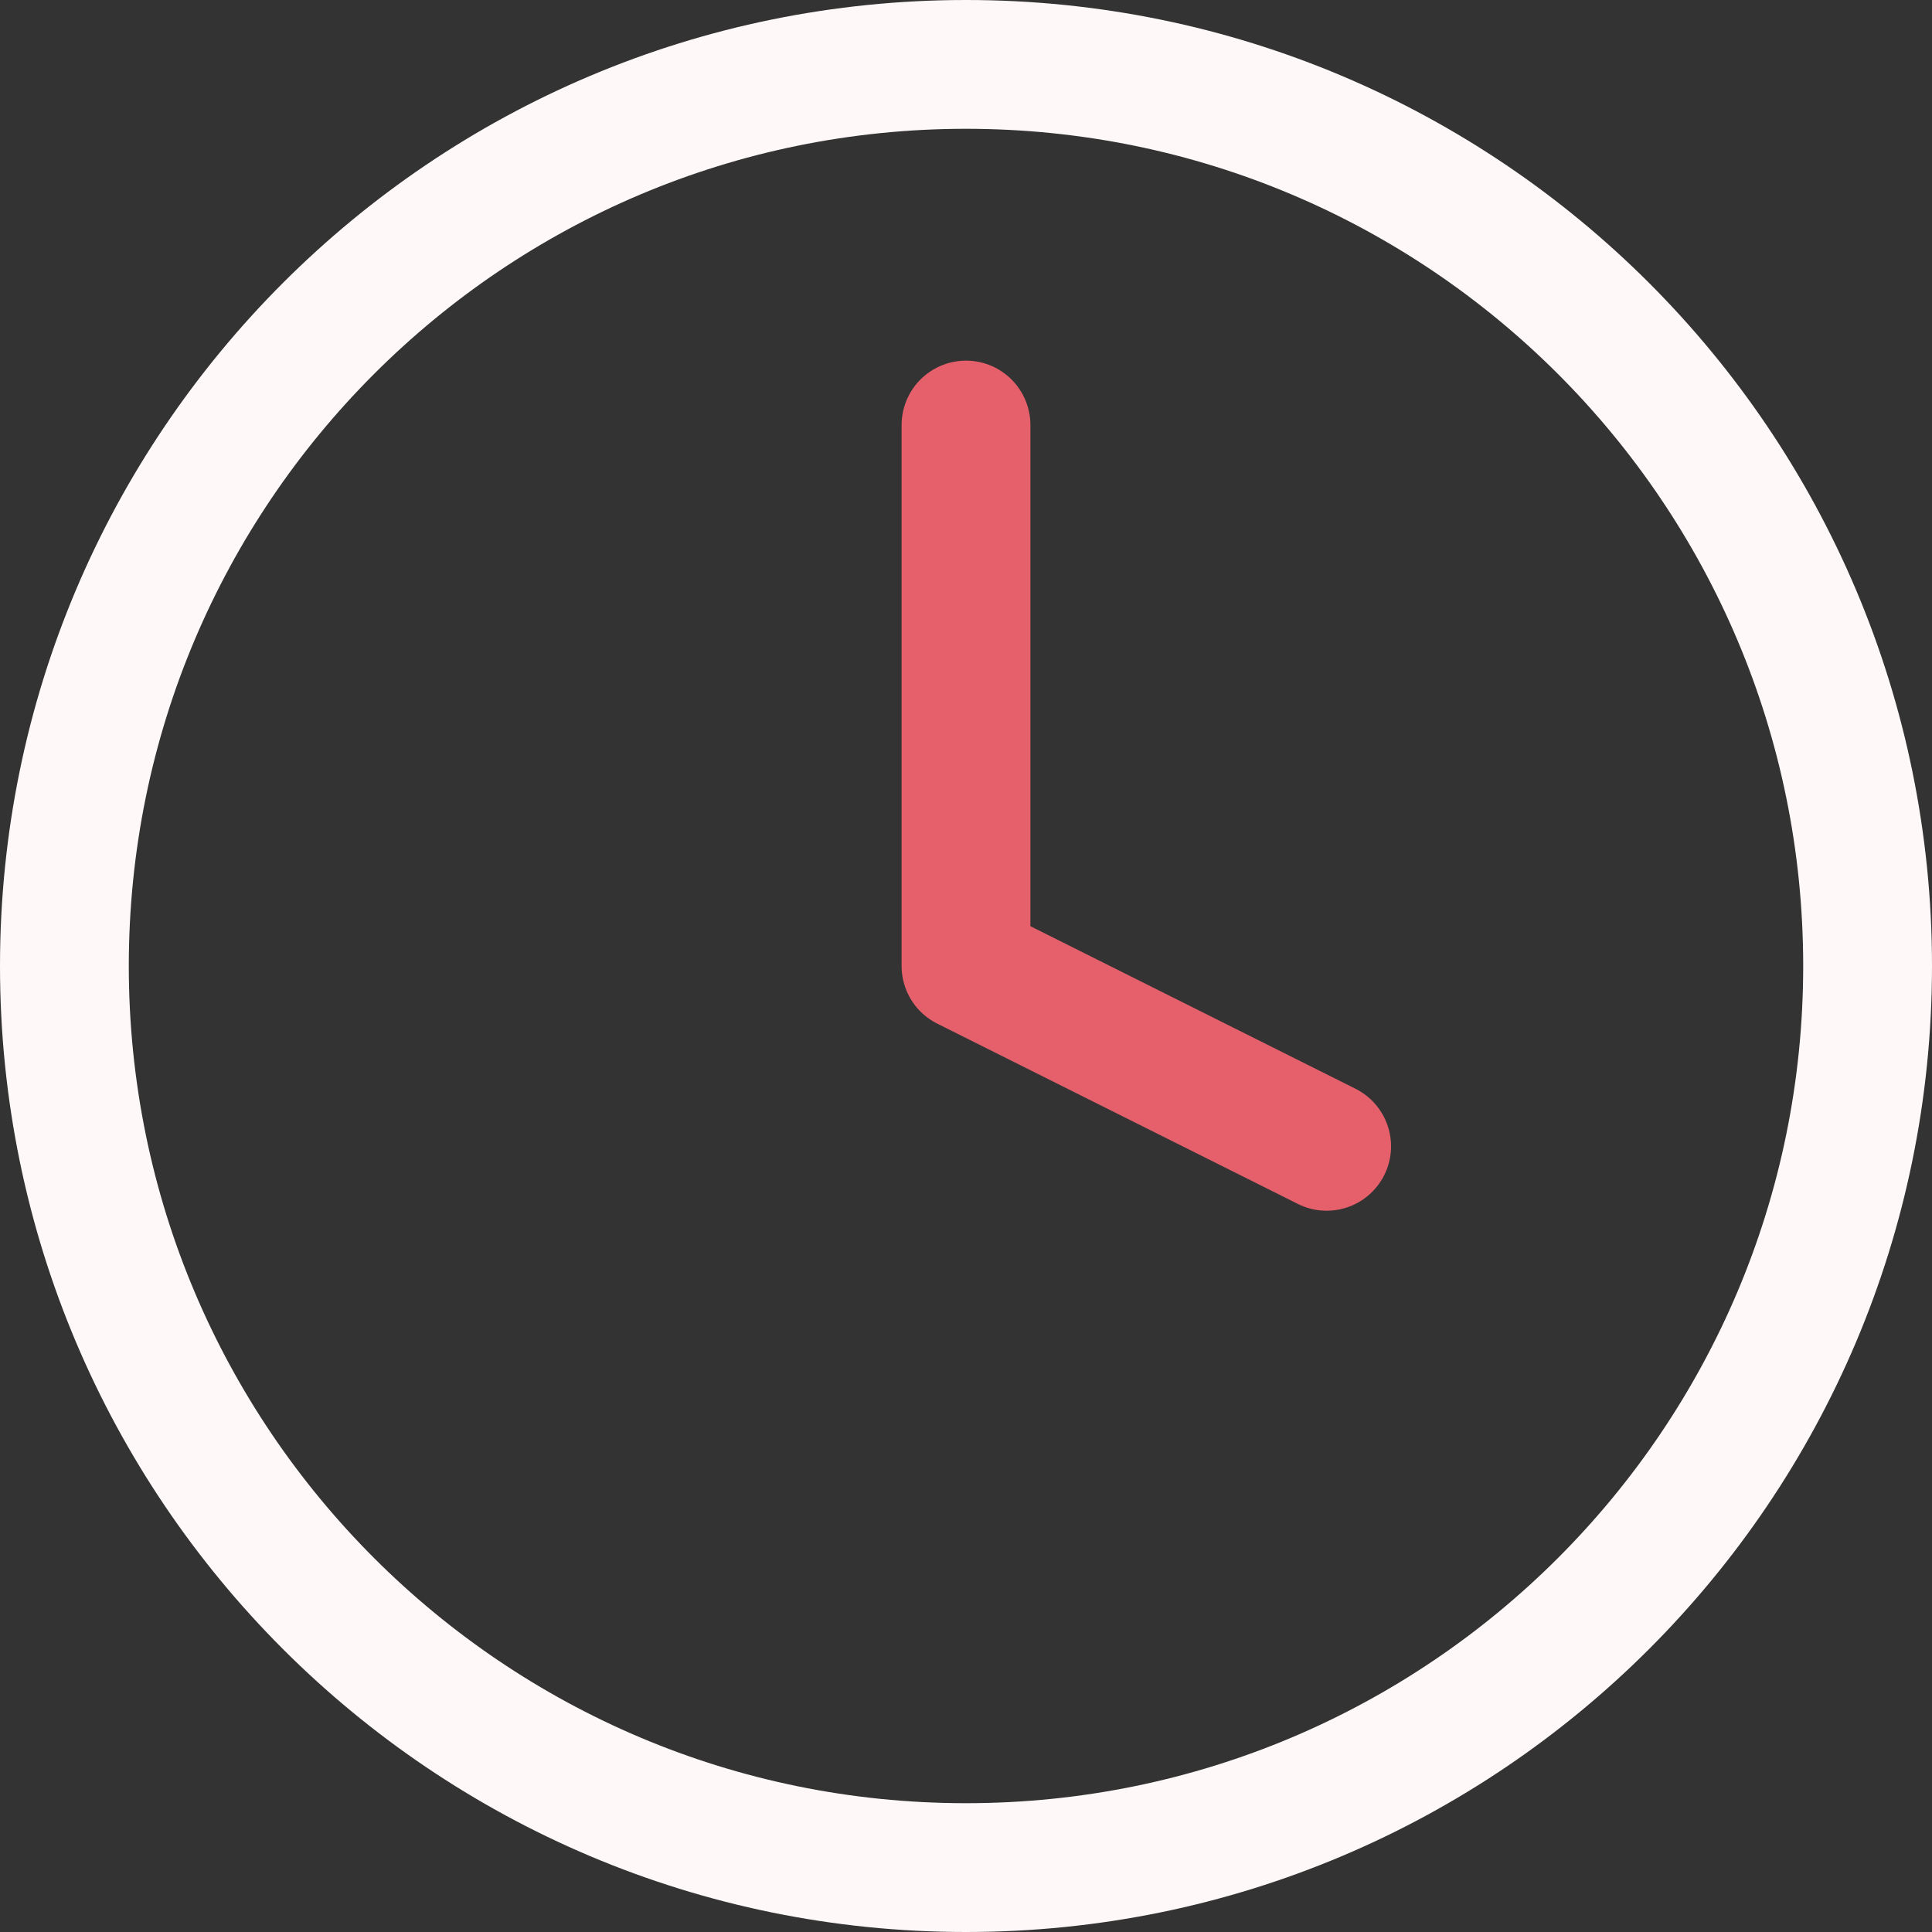 <svg width="30" height="30" viewBox="0 0 30 30" fill="none" xmlns="http://www.w3.org/2000/svg">
<rect x="0" y="0" width="30" height="30" fill="#333333" stroke="none"/>
<path d="M15 29C22.732 29 29 22.732 29 15C29 7.268 22.732 1 15 1C7.268 1 1 7.268 1 15C1 22.732 7.268 29 15 29Z" stroke="#FFF8F8" stroke-width="2" stroke-linecap="round" stroke-linejoin="round"/>
<path d="M15 6.6V15L20.6 17.8" stroke="#E6606B" stroke-width="2" stroke-linecap="round" stroke-linejoin="round"/>
</svg>
